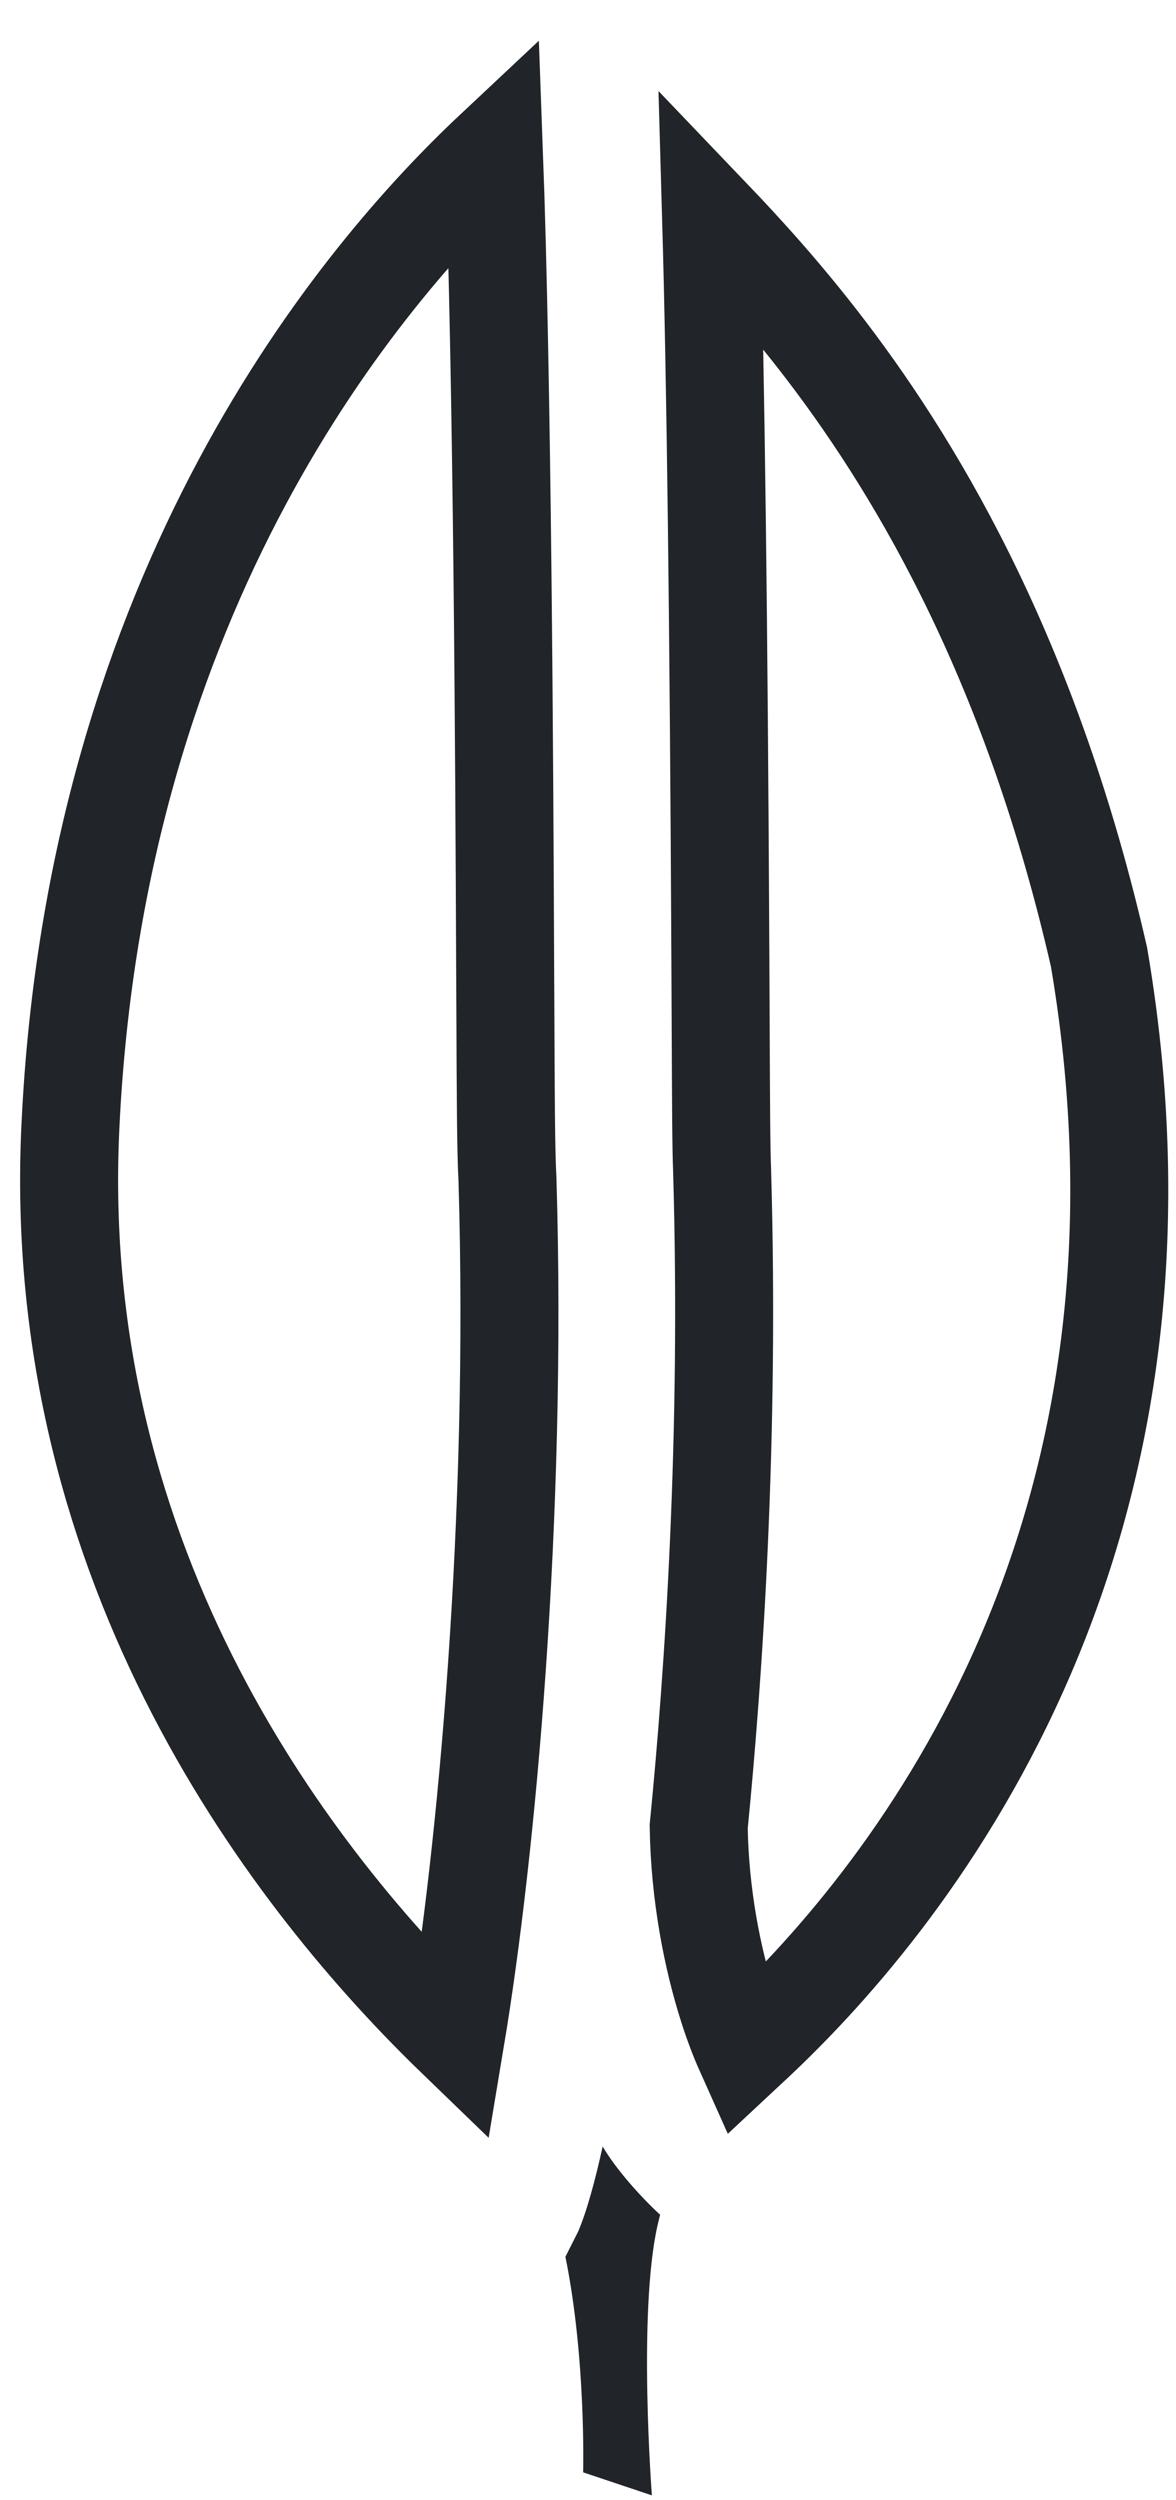<svg width="24" height="51" viewBox="0 0 24 51" fill="none" xmlns="http://www.w3.org/2000/svg">
<path d="M10.309 19.674L10.309 19.674C10.311 20.022 10.312 20.355 10.314 20.673C10.32 22.296 10.325 23.503 10.356 24.045C10.566 30.956 9.928 37.794 9.299 41.566C6.076 38.451 1 32.058 1.437 22.978L1.437 22.977C1.956 11.966 7.379 5.595 10.079 3.063C10.255 7.834 10.292 15.555 10.309 19.674Z" stroke="#212529" stroke-width="2"/>
<path d="M12.299 43.784C12.151 44.458 11.977 45.105 11.799 45.519L11.539 46.034C11.962 48.11 11.901 50.431 11.901 50.431L13.304 50.901C13.304 50.901 13.018 47.197 13.416 45.407C13.436 45.325 13.451 45.258 13.472 45.177C13.084 44.82 12.574 44.254 12.299 43.784Z" fill="#212529"/>
<path d="M15.239 41.798L15.194 41.84C15.082 41.59 14.966 41.288 14.856 40.943C14.537 39.946 14.281 38.648 14.259 37.261C14.566 34.154 14.896 29.325 14.737 23.89L14.737 23.882L14.737 23.873C14.718 23.463 14.714 22.413 14.708 20.996C14.706 20.585 14.704 20.143 14.702 19.677L14.702 19.659L14.702 19.654C14.668 12.633 14.607 7.755 14.512 4.426C15.196 5.141 16.008 6.03 16.866 7.156C18.84 9.747 21.083 13.632 22.429 19.523C24.479 31.571 18.4 38.892 15.239 41.798Z" stroke="#212529" stroke-width="2"/>
</svg>
